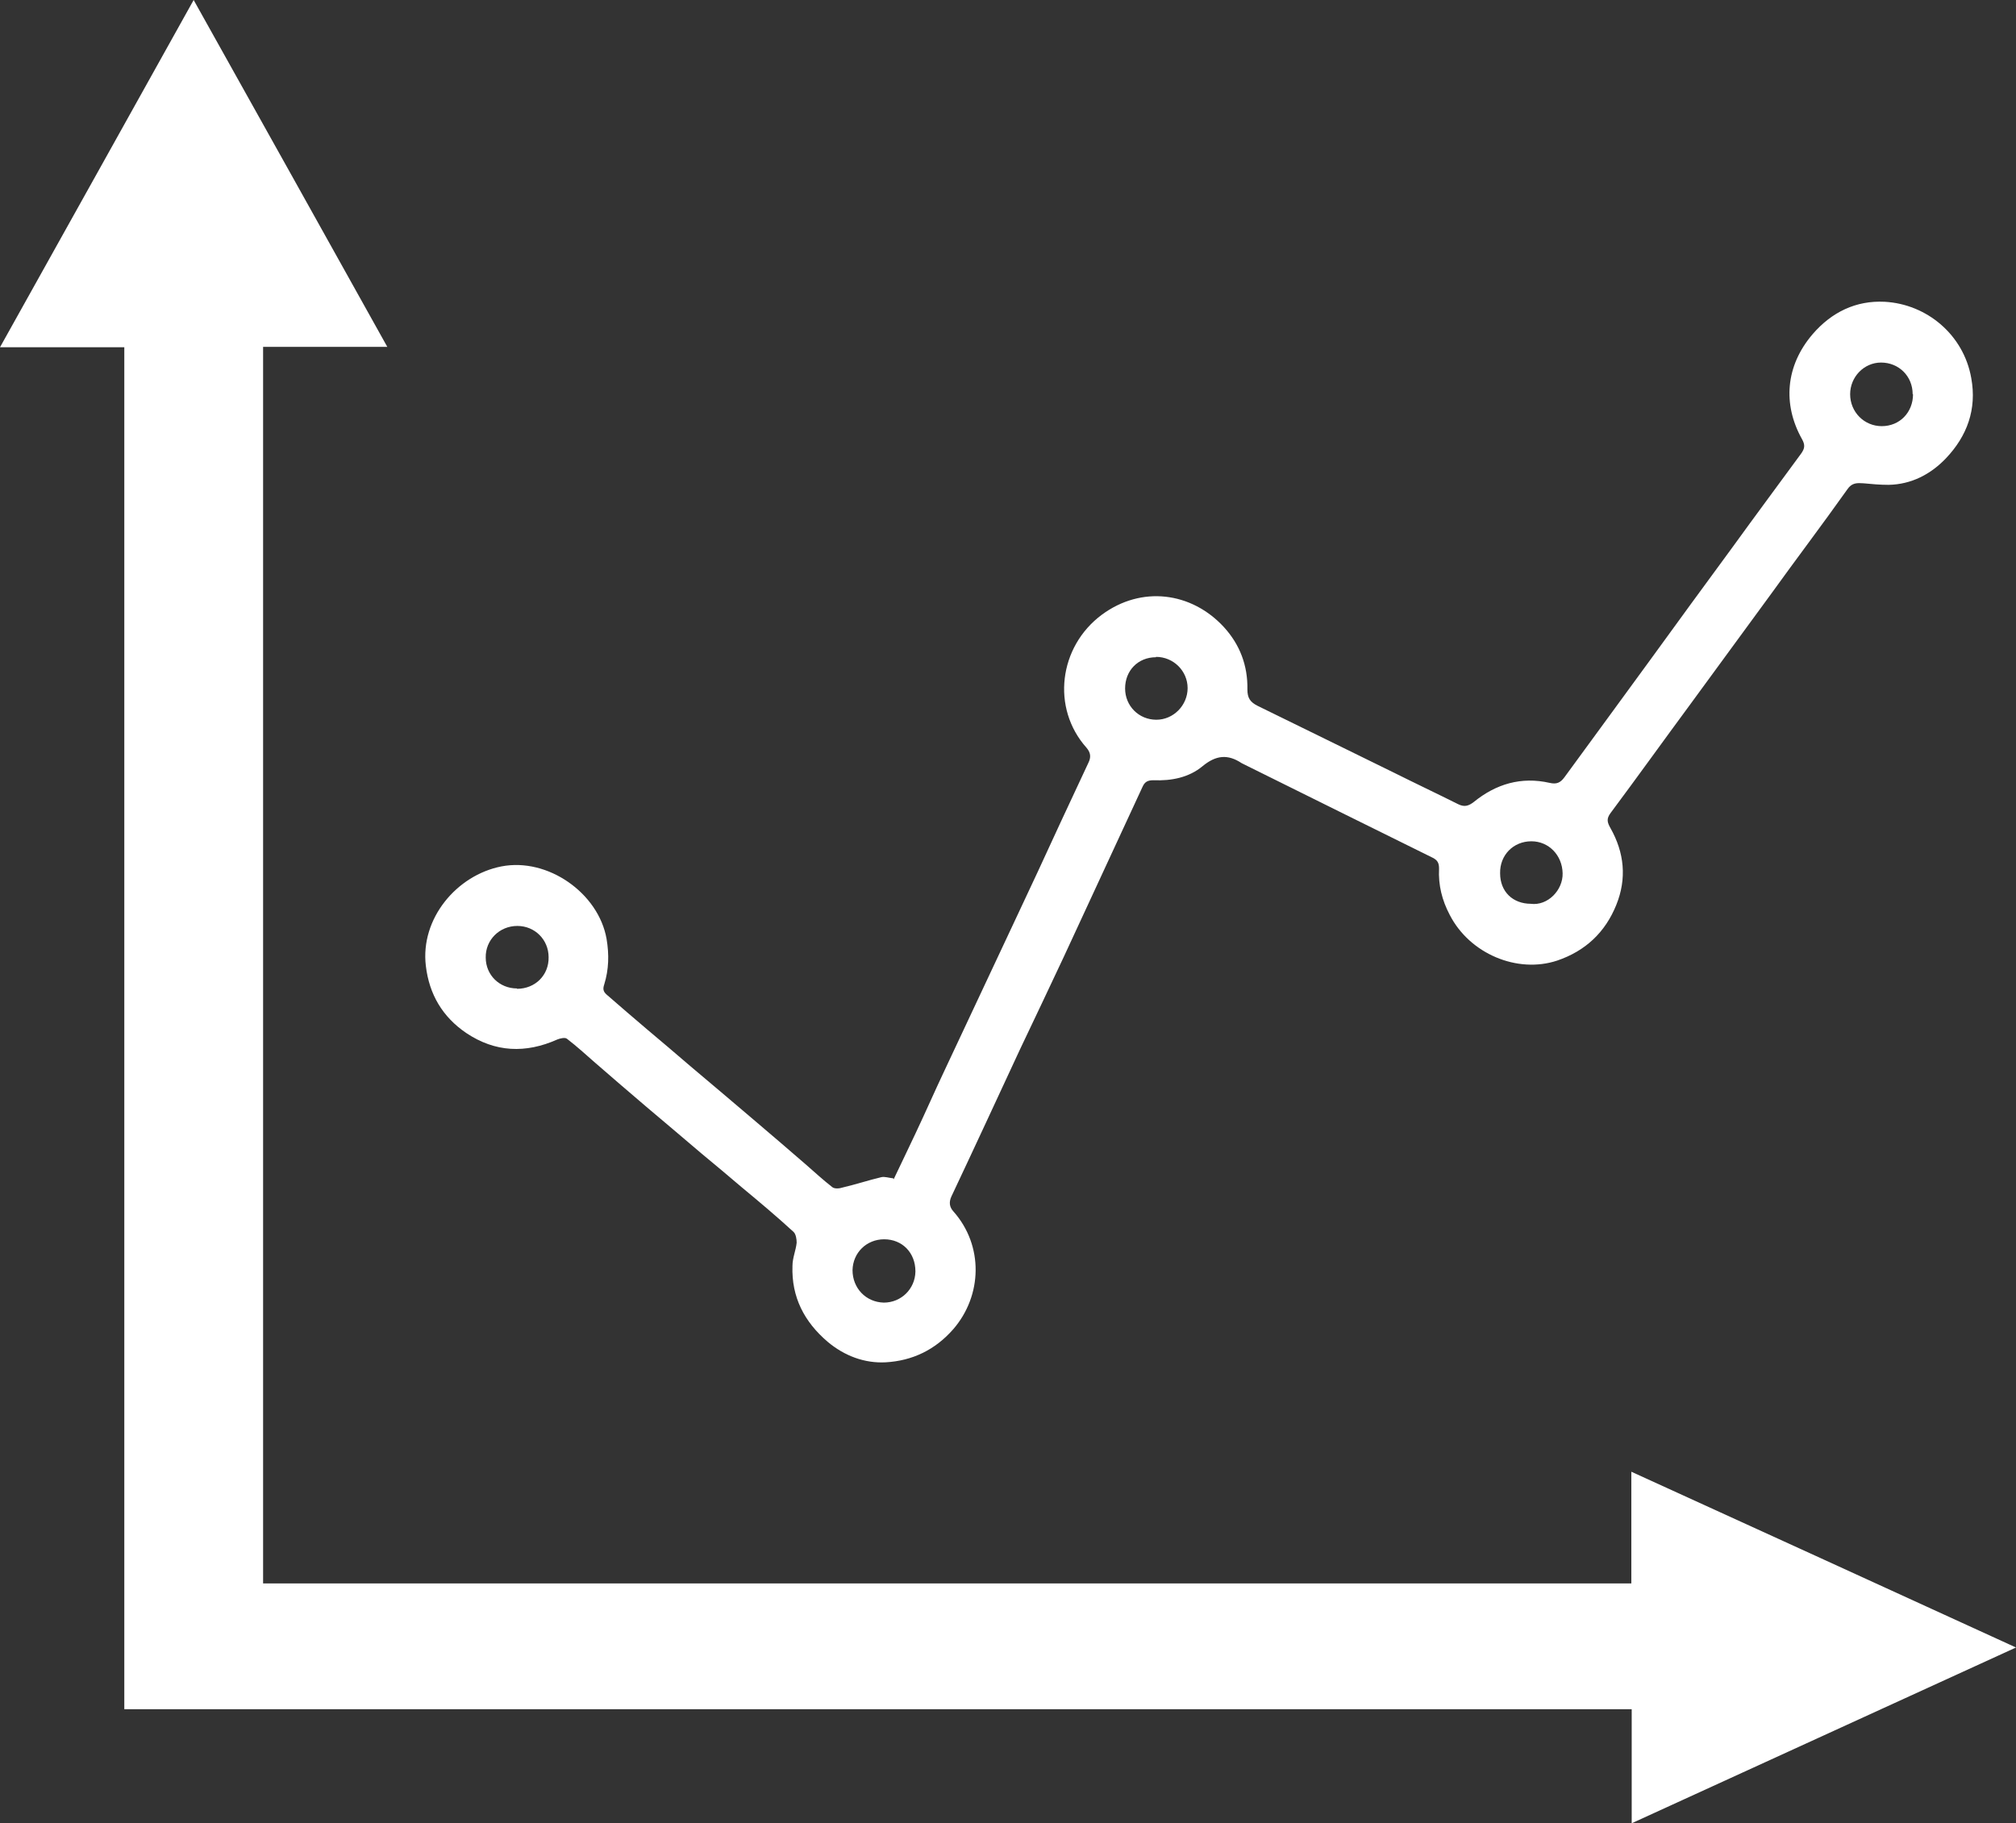 <?xml version="1.0" encoding="UTF-8" standalone="no"?>
<svg
   id="Layer_1"
   data-name="Layer 1"
   viewBox="0 0 22.122 20.009"
   version="1.1"
   sodipodi:docname="graph.svg"
   width="22.122"
   height="20.009"
   inkscape:version="1.2 (dc2aedaf03, 2022-05-15)"
   xmlns:inkscape="http://www.inkscape.org/namespaces/inkscape"
   xmlns:sodipodi="http://sodipodi.sourceforge.net/DTD/sodipodi-0.dtd"
   xmlns="http://www.w3.org/2000/svg"
   xmlns:svg="http://www.w3.org/2000/svg">
  <rect x="0" y="0" width="22.122" height="20.009" fill="#333333" stroke="none"/>
  <sodipodi:namedview
     id="namedview11"
     pagecolor="#ffffff"
     bordercolor="#000000"
     borderopacity="0.25"
     inkscape:showpageshadow="2"
     inkscape:pageopacity="0.0"
     inkscape:pagecheckerboard="0"
     inkscape:deskcolor="#d1d1d1"
     showgrid="false"
     inkscape:zoom="10.568721"
     inkscape:cx="47.025558"
     inkscape:cy="24.317039"
     inkscape:window-width="1920"
     inkscape:window-height="1017"
     inkscape:window-x="3832"
     inkscape:window-y="-8"
     inkscape:window-maximized="1"
     inkscape:current-layer="Layer_1" />
  <defs
     id="defs4">
    <style
       id="style2">
      .cls-1 {
        fill: #333433;
      }
    </style>
  </defs>
  <path
     class="cls-1"
     d="M 1.364,18.75 V 3.811 H 0 C 0.715,2.531 1.418,1.268 2.125,0 2.836,1.272 3.539,2.531 4.25,3.807 H 2.887 V 17.378 H 17.901 v -1.226 c 1.414,0.644 2.811,1.284 4.221,1.929 -1.406,0.644 -2.807,1.284 -4.217,1.929 V 18.758 H 1.364 Z"
     id="path6"
     style="stroke-width:0.418;fill:#ffffff" />
  <path
     class="cls-1"
     d="m 9.806,12.943 c 0.079,-0.167 0.163,-0.339 0.243,-0.51 0.109,-0.23 0.209,-0.46 0.318,-0.69 0.255,-0.544 0.51,-1.088 0.766,-1.632 0.172,-0.364 0.339,-0.724 0.506,-1.088 0.1,-0.218 0.205,-0.435 0.305,-0.653 0.029,-0.059 0.025,-0.109 -0.021,-0.163 -0.389,-0.435 -0.305,-1.109 0.167,-1.46 0.435,-0.322 0.983,-0.251 1.339,0.134 0.176,0.192 0.264,0.423 0.259,0.686 0,0.092 0.029,0.138 0.113,0.18 0.498,0.243 0.996,0.489 1.493,0.732 0.234,0.117 0.473,0.23 0.707,0.347 0.067,0.033 0.113,0.021 0.172,-0.025 0.243,-0.197 0.519,-0.28 0.832,-0.209 0.075,0.017 0.117,0 0.163,-0.063 0.314,-0.431 0.632,-0.862 0.945,-1.293 0.297,-0.41 0.594,-0.816 0.895,-1.226 0.251,-0.347 0.506,-0.69 0.757,-1.033 0.038,-0.054 0.046,-0.092 0.008,-0.159 -0.213,-0.381 -0.18,-0.803 0.117,-1.15 0.209,-0.243 0.477,-0.372 0.791,-0.356 0.46,0.025 0.866,0.36 0.95,0.837 0.063,0.343 -0.046,0.636 -0.276,0.879 -0.167,0.176 -0.381,0.289 -0.632,0.293 -0.092,0 -0.184,-0.008 -0.276,-0.017 -0.067,-0.004 -0.126,-0.008 -0.176,0.067 -0.276,0.389 -0.565,0.77 -0.845,1.159 -0.293,0.402 -0.586,0.799 -0.879,1.201 -0.293,0.397 -0.581,0.799 -0.874,1.192 -0.046,0.063 -0.038,0.1 0,0.167 0.151,0.268 0.18,0.552 0.063,0.841 -0.121,0.301 -0.339,0.506 -0.648,0.611 -0.439,0.146 -0.962,-0.075 -1.18,-0.502 -0.084,-0.159 -0.126,-0.326 -0.117,-0.506 0,-0.059 -0.013,-0.092 -0.071,-0.121 -0.686,-0.339 -1.372,-0.678 -2.054,-1.017 -0.013,-0.008 -0.029,-0.013 -0.042,-0.021 -0.151,-0.1 -0.28,-0.088 -0.427,0.033 -0.151,0.126 -0.343,0.163 -0.54,0.155 -0.063,0 -0.096,0.017 -0.121,0.075 -0.289,0.623 -0.577,1.247 -0.866,1.87 -0.159,0.339 -0.318,0.674 -0.477,1.008 -0.251,0.54 -0.498,1.075 -0.753,1.615 -0.029,0.063 -0.021,0.117 0.021,0.163 0.335,0.377 0.318,0.925 0,1.293 -0.201,0.23 -0.452,0.347 -0.74,0.364 -0.234,0.013 -0.456,-0.071 -0.64,-0.226 -0.255,-0.218 -0.397,-0.489 -0.385,-0.832 0,-0.088 0.038,-0.172 0.046,-0.255 0,-0.038 -0.008,-0.092 -0.033,-0.117 C 8.526,13.353 8.337,13.194 8.145,13.035 7.999,12.91 7.848,12.784 7.697,12.659 7.497,12.487 7.296,12.32 7.095,12.149 6.907,11.99 6.719,11.826 6.53,11.663 6.43,11.575 6.329,11.483 6.221,11.4 c -0.021,-0.017 -0.075,-0.004 -0.105,0.008 -0.347,0.155 -0.682,0.142 -1,-0.071 -0.259,-0.176 -0.406,-0.423 -0.443,-0.736 -0.063,-0.519 0.339,-0.996 0.828,-1.092 0.51,-0.1 1.067,0.293 1.155,0.795 0.029,0.172 0.025,0.335 -0.025,0.498 -0.017,0.05 -0.013,0.079 0.025,0.113 0.146,0.126 0.293,0.255 0.443,0.381 0.159,0.134 0.318,0.268 0.473,0.402 0.238,0.201 0.477,0.402 0.711,0.602 0.188,0.159 0.372,0.318 0.556,0.477 0.096,0.084 0.192,0.172 0.293,0.251 0.025,0.021 0.079,0.017 0.117,0.004 0.142,-0.033 0.28,-0.079 0.423,-0.113 0.038,-0.008 0.079,0.008 0.13,0.013 z M 20.988,4.326 c 0,-0.197 -0.151,-0.347 -0.347,-0.347 -0.188,0 -0.339,0.159 -0.339,0.347 0,0.197 0.155,0.351 0.347,0.351 0.197,0 0.343,-0.151 0.343,-0.351 z m -4.192,5.593 c 0.188,0.025 0.356,-0.151 0.351,-0.335 -0.004,-0.197 -0.151,-0.351 -0.343,-0.351 -0.197,0 -0.347,0.151 -0.343,0.351 0,0.201 0.138,0.335 0.339,0.335 z M 5.673,10.852 c 0.201,0 0.351,-0.151 0.347,-0.347 0,-0.192 -0.151,-0.343 -0.343,-0.343 -0.197,0 -0.351,0.155 -0.347,0.347 0,0.192 0.151,0.339 0.343,0.339 z m 4.372,3.1 c 0,-0.201 -0.142,-0.351 -0.343,-0.351 -0.192,0 -0.343,0.146 -0.347,0.339 0,0.197 0.146,0.351 0.343,0.356 0.192,0 0.343,-0.151 0.347,-0.339 z m 2.64,-6.739 c -0.197,0 -0.339,0.146 -0.339,0.343 0,0.192 0.151,0.343 0.343,0.343 0.188,0 0.343,-0.159 0.343,-0.347 0,-0.188 -0.155,-0.343 -0.347,-0.343 z"
     id="path8"
     style="stroke-width:0.418;fill:#ffffff" />
</svg>
